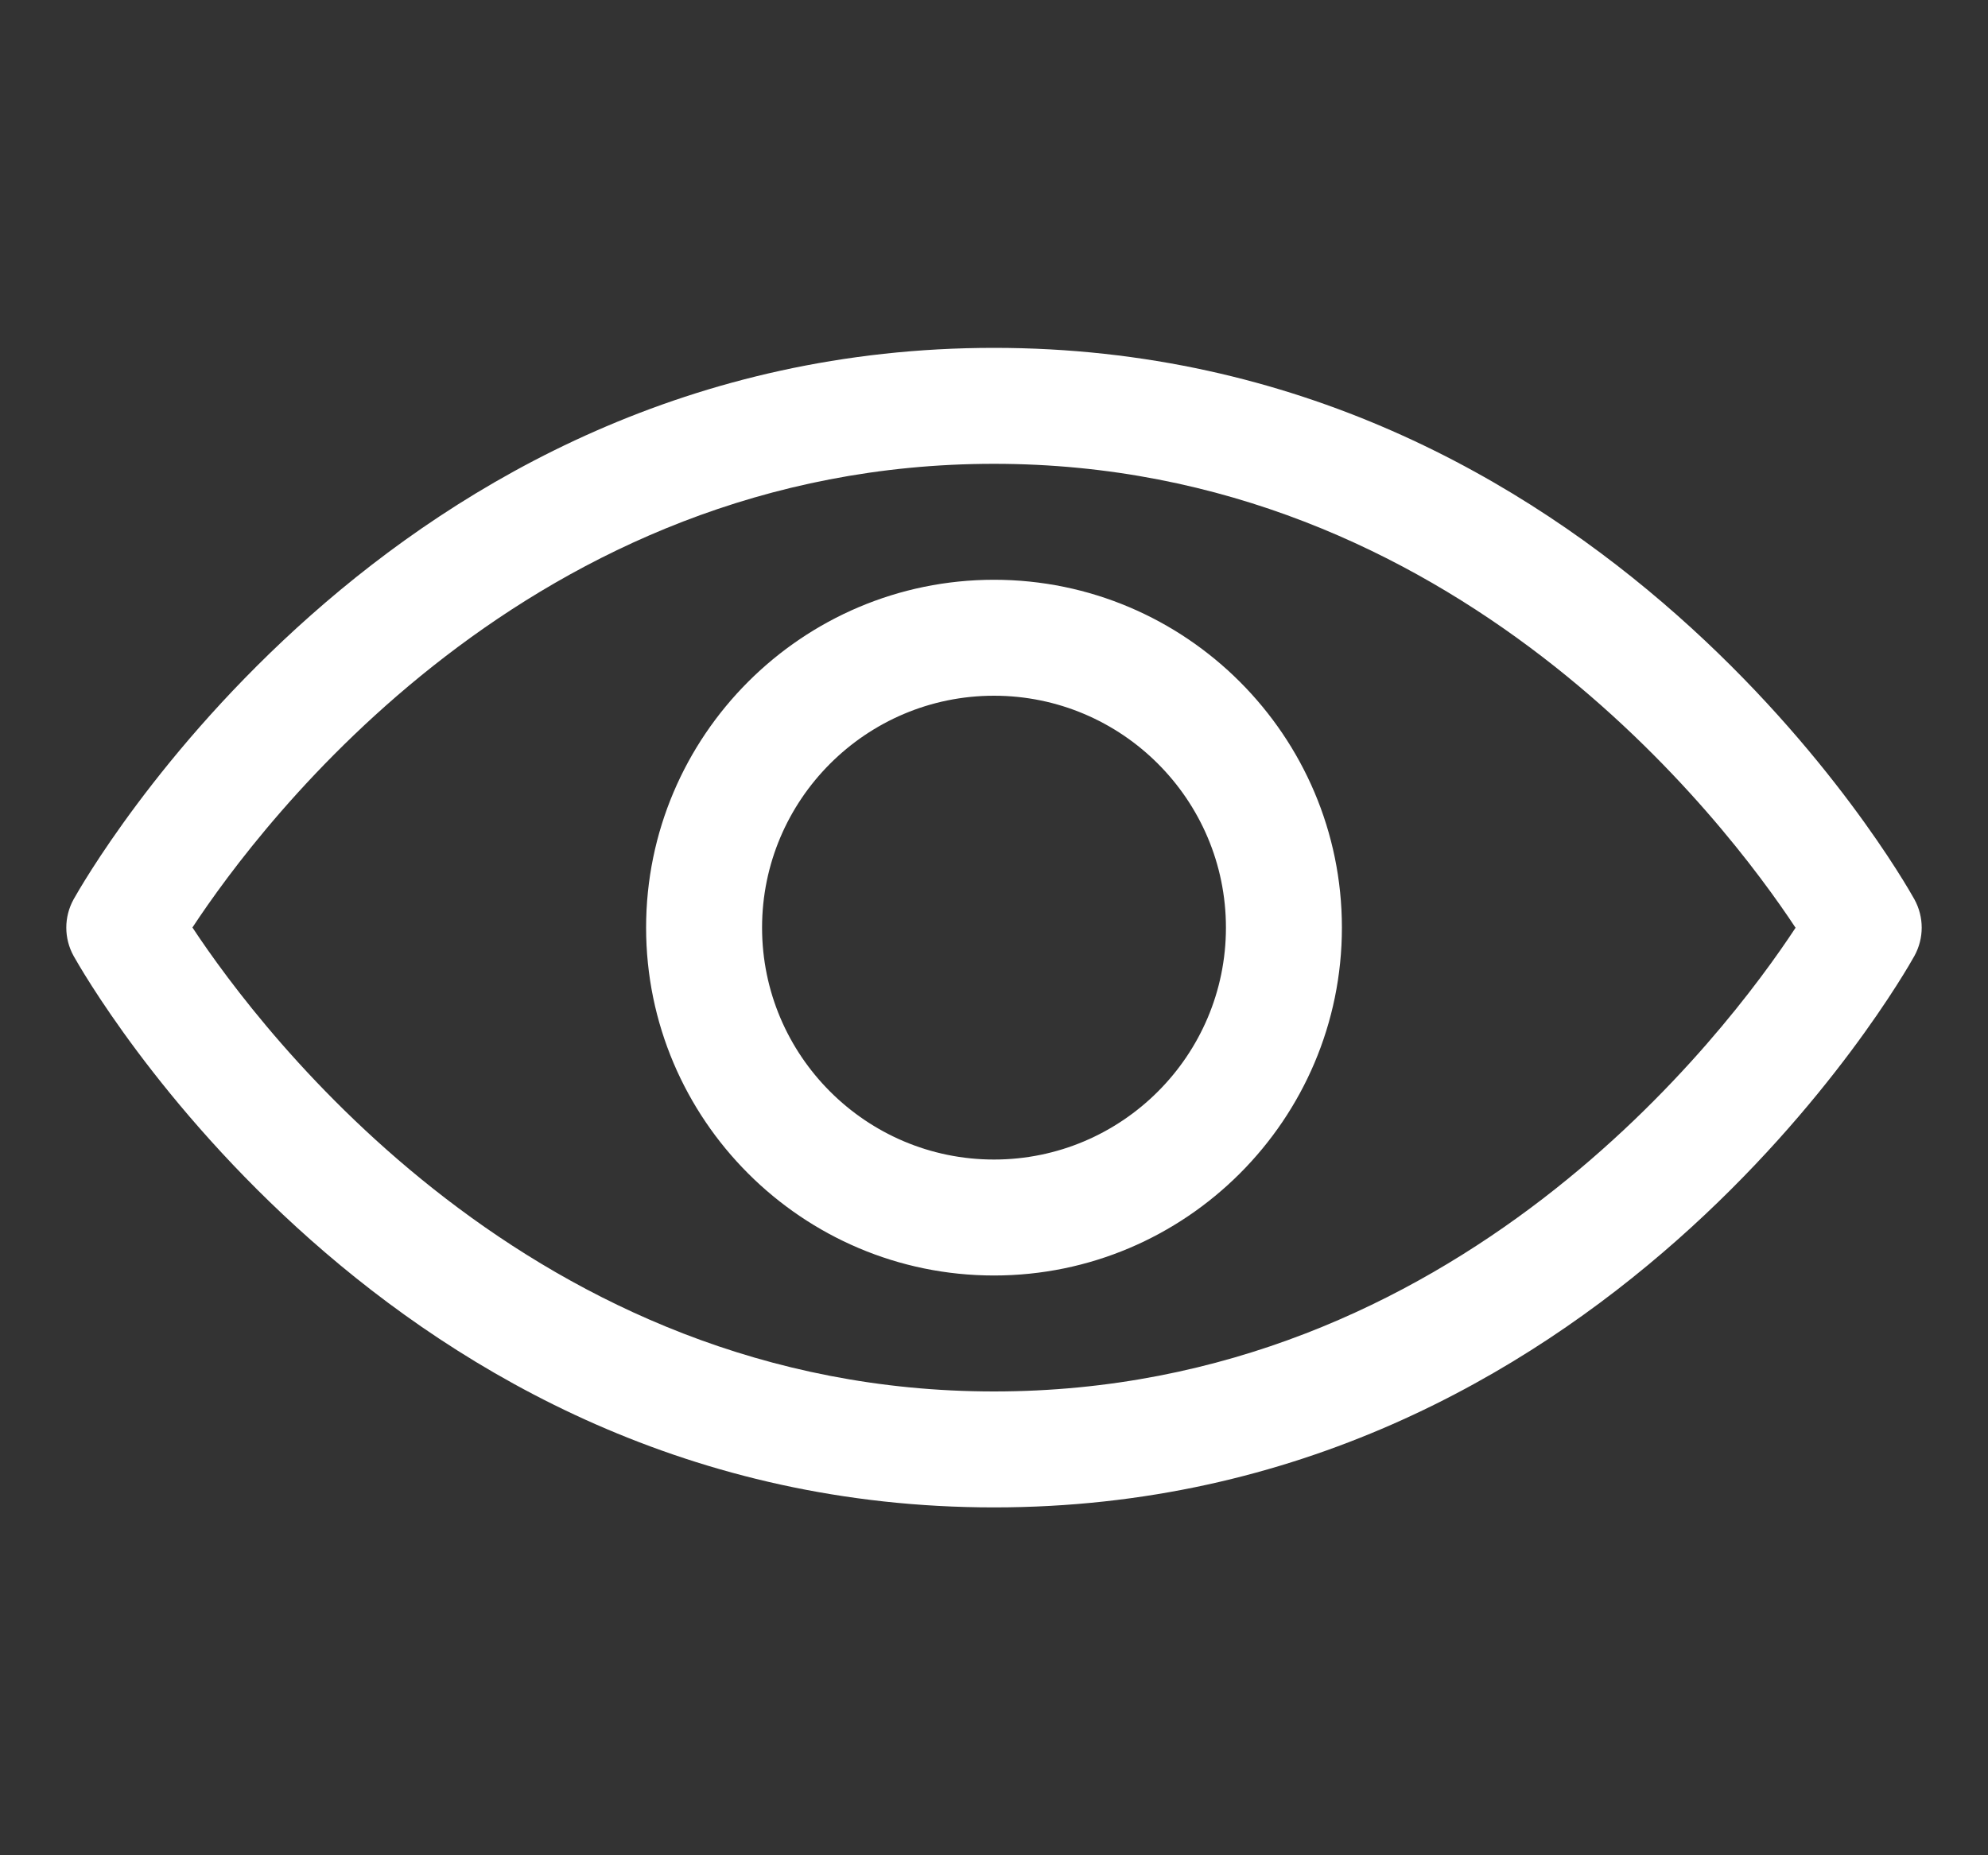 <svg width="15" height="14" viewBox="0 0 15 14" fill="none" xmlns="http://www.w3.org/2000/svg">
<rect x="0" y="0" width="15" height="14" fill="#333333" stroke="none"/>
<g clip-path="url(#clip0_2394_24974)">
<path d="M7.5 11.375C2.92 11.375 0.65 7.382 0.555 7.213C0.482 7.08 0.482 6.92 0.555 6.787C0.65 6.618 2.92 2.625 7.5 2.625C12.08 2.625 14.351 6.618 14.445 6.787C14.518 6.92 14.518 7.08 14.445 7.213C14.351 7.382 12.08 11.375 7.5 11.375ZM1.452 6.999C1.973 7.788 4.016 10.5 7.5 10.5C10.995 10.5 13.029 7.79 13.548 7.001C13.027 6.212 10.984 3.5 7.5 3.5C4.005 3.5 1.971 6.21 1.452 6.999ZM7.5 9.625C6.053 9.625 4.875 8.447 4.875 7C4.875 5.553 6.053 4.375 7.5 4.375C8.947 4.375 10.125 5.553 10.125 7C10.125 8.447 8.947 9.625 7.5 9.625ZM7.5 5.25C6.535 5.25 5.75 6.035 5.75 7C5.75 7.965 6.535 8.75 7.5 8.75C8.465 8.75 9.25 7.965 9.25 7C9.25 6.035 8.465 5.25 7.5 5.25Z" fill="white"/>
</g>
<defs>
<clipPath id="clip0_2394_24974">
<rect width="14" height="14" fill="white" transform="translate(0.5)"/>
</clipPath>
</defs>
</svg>
